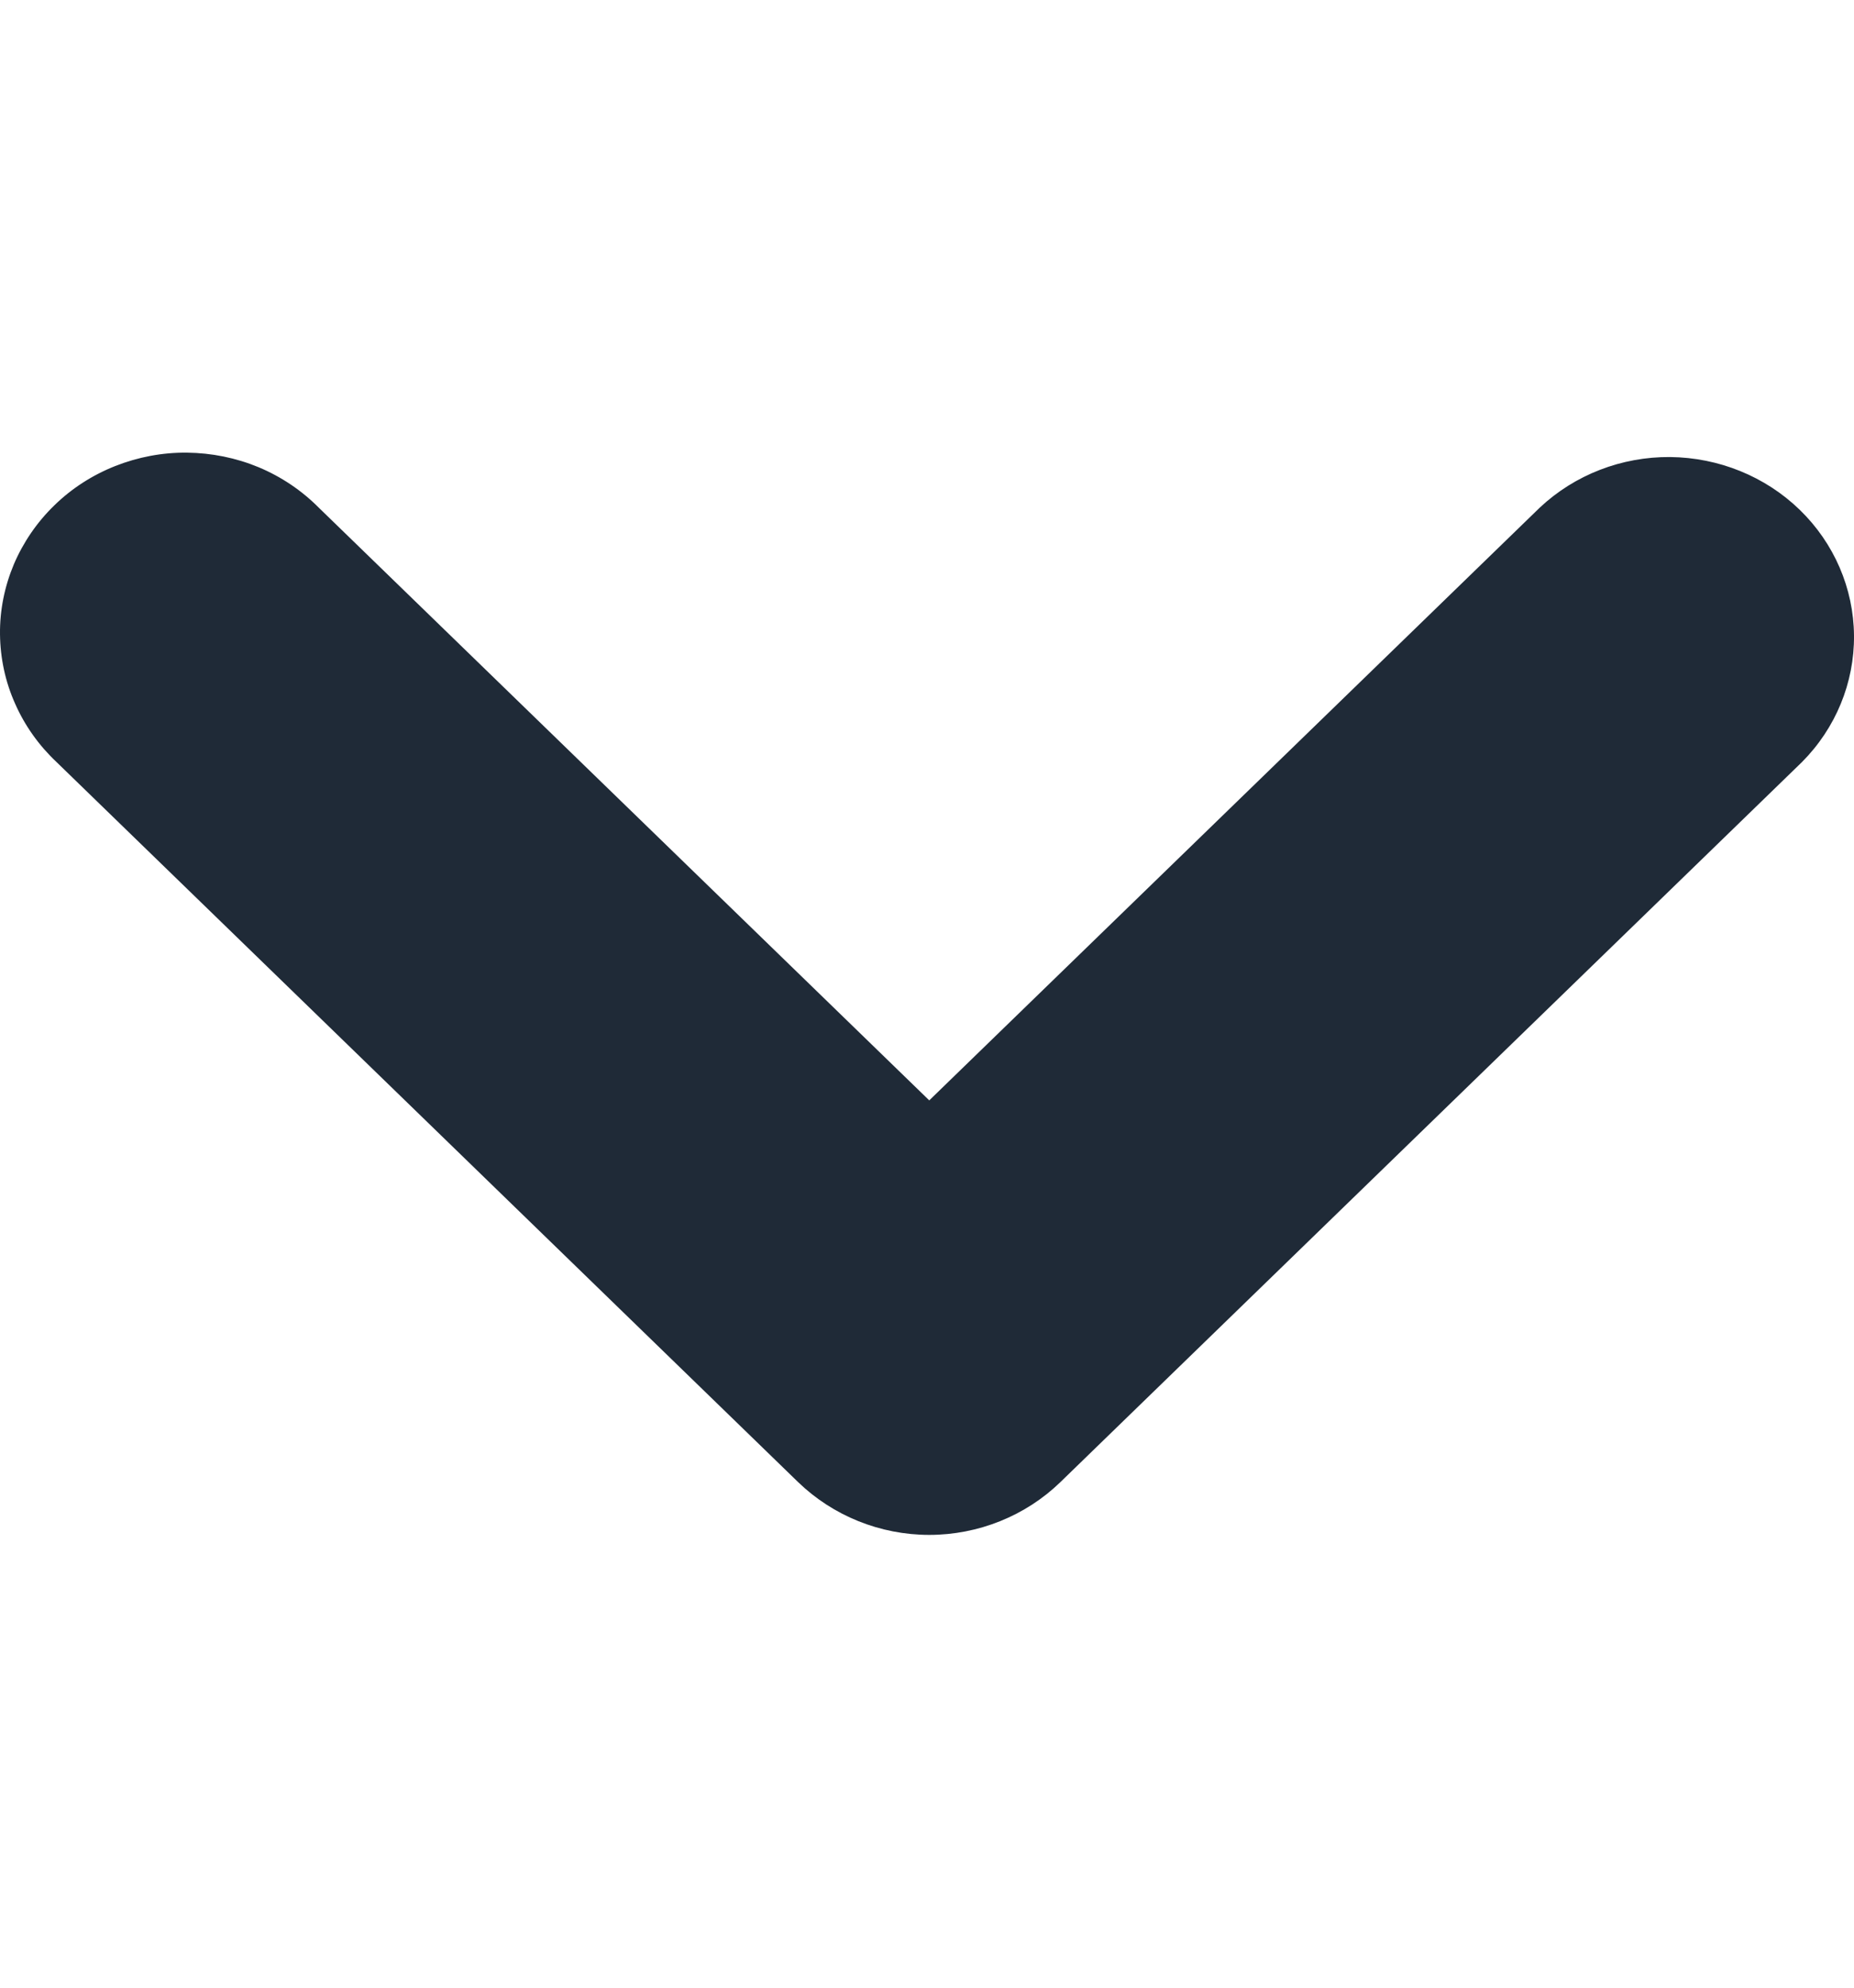 <svg width="14" height="15" viewBox="0 0 14 15" fill="none" xmlns="http://www.w3.org/2000/svg">
<path d="M7.017 11.583C6.646 11.583 6.29 11.439 6.027 11.185L0.427 5.751C0.294 5.626 0.187 5.476 0.114 5.31C0.04 5.145 0.002 4.967 5.28599e-05 4.786C-0.002 4.606 0.034 4.427 0.104 4.26C0.175 4.093 0.279 3.941 0.41 3.814C0.541 3.686 0.698 3.585 0.87 3.517C1.042 3.449 1.226 3.414 1.412 3.416C1.598 3.418 1.782 3.455 1.953 3.526C2.123 3.597 2.278 3.701 2.407 3.831L7.017 8.304L11.627 3.831C11.891 3.583 12.245 3.446 12.612 3.449C12.979 3.453 13.33 3.595 13.59 3.847C13.85 4.099 13.997 4.44 14 4.796C14.003 5.152 13.862 5.495 13.607 5.751L8.007 11.185C7.745 11.439 7.388 11.583 7.017 11.583Z" fill="#1F2A37"/>
</svg>
